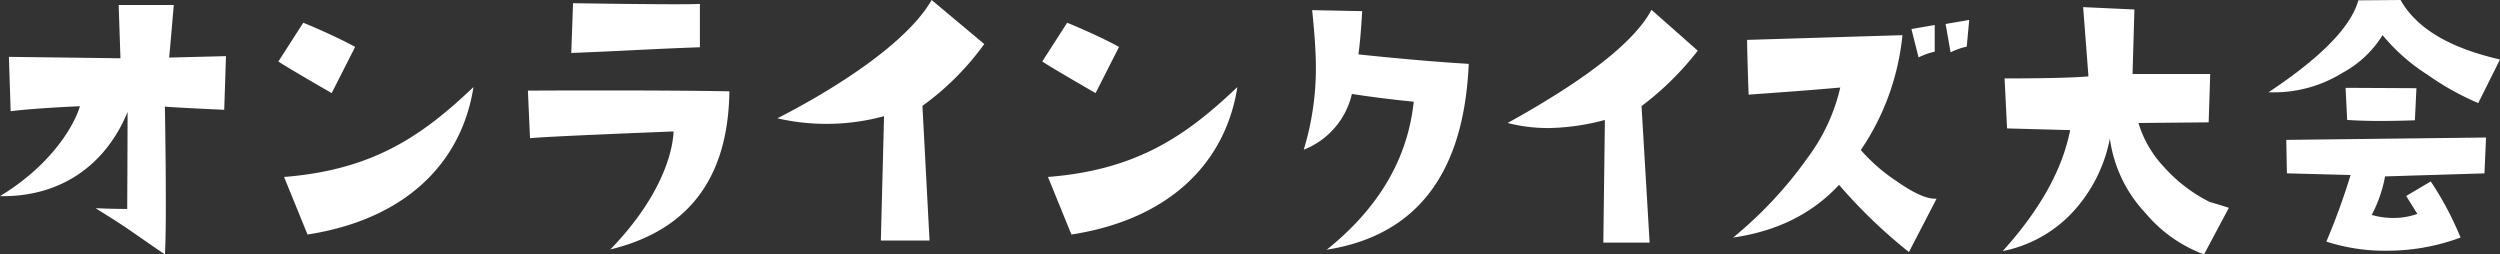 <svg xmlns="http://www.w3.org/2000/svg" width="376.59" height="38.326" viewBox="0 0 376.59 38.326"><rect x="0" y="0" width="376.59" height="38.326" fill="#333333" stroke="none"/><g data-name="グループ 10986"><path fill="#fff" d="M0 29.547c9.26.161 16-4.817 19.217-12.686 0 4.5-.054 14.613-.054 14.613-2.248 0-4.764-.107-4.764-.107 5.085 3.158 4.175 2.676 10.438 6.958.321-4.5 0-22.267 0-22.267 1.766.161 8.939.482 8.939.482l.264-8.083-8.564.214c.107-.91.7-7.922.7-7.922h-8.3l.268 8.029L1.34 8.564l.268 8.19C5.406 16.272 12.04 16 12.04 16 11.348 18.413 8.19 24.569 0 29.547zm49.964-15.523l3.533-6.958c-3.426-1.873-7.815-3.64-7.815-3.64L41.934 9.26c1.232.857 8.03 4.764 8.03 4.764zm-7.173 12.632l3.533 8.671c14.56-2.248 23.178-10.6 25-22.214-7.55 7.174-14.937 12.473-28.533 13.543zM86.321.481l-.268 7.494c7.226-.268 11.776-.589 19.377-.856V.589c-2.944.16-19.109-.107-19.109-.107zm5.619 37.095c12.151-2.944 17.771-11.187 17.932-23.819-10.92-.214-30.35-.107-30.35-.107l.318 7.172c2.145-.268 21.629-1.022 21.629-1.022-.214 4.18-2.676 10.71-9.529 17.776zM133.17 17.5l-.482 18.734h7.333l-1.07-20.283a41.334 41.334 0 009.314-9.314L140.34 0c-3.479 6.1-13.436 12.793-23.231 17.824a33.085 33.085 0 0016.061-.324zm31.864-3.476l3.533-6.958c-3.426-1.873-7.815-3.64-7.815-3.64l-3.747 5.834c1.235.857 8.029 4.764 8.029 4.764zm-7.173 12.632l3.533 8.671c14.56-2.248 23.178-10.6 25-22.214-7.554 7.174-14.936 12.473-28.533 13.543z" data-name="パス 105543"/><g data-name="グループ 7796"><path fill="#fff" d="M221.244 9.619q-1.076 24.787-21.387 27.994 11.746-9.416 13.1-22.293-5.1-.509-9.313-1.171a11.882 11.882 0 01-7.254 8.4 41.965 41.965 0 001.83-12.37q0-3.257-.562-8.653l7.534.153q-.234 4.123-.561 6.515 9.734 1.018 16.613 1.425zm34.5-1.985a44.511 44.511 0 01-8.47 8.347l1.217 20.563h-6.971l.234-18.476a34.391 34.391 0 01-8.517 1.222 24.721 24.721 0 01-6.13-.763q17.923-9.925 21.667-17.051zm40.89-4.632l-.374 4.021a10.018 10.018 0 00-2.433.865l-.749-4.275zm-5.195 4.784a10.024 10.024 0 00-2.433.865l-1.076-4.275 3.51-.611zm.281 22.14l-4.165 8.042a77.837 77.837 0 01-10.529-10.124q-6.037 6.515-15.958 7.94a61.3 61.3 0 0011.185-11.961 28.388 28.388 0 004.961-10.638q-5.054.458-13.806 1.069-.187-4.988-.234-8.245l23.4-.713a37.2 37.2 0 01-6.271 17.305 26.692 26.692 0 005.382 4.683q3.976 2.796 6.035 2.643zm44.029 1.374l-3.744 7.024a21.073 21.073 0 01-8.8-6.209 20.3 20.3 0 01-5.382-11.248 22.586 22.586 0 01-5.683 11.177 19.526 19.526 0 01-10.459 5.777q8.424-9.314 10.155-18.221l-9.5-.255-.374-7.533q9.172 0 12.635-.305l-.8-10.434 7.722.356-.281 9.721h11.7l-.234 7.278-10.576.1a16.706 16.706 0 003.79 6.566 23.067 23.067 0 006.973 5.344q.94.253 2.858.864zM376.59 8.958l-3.276 6.566a40.594 40.594 0 01-7.581-4.224 29.034 29.034 0 01-6.833-6.006 15.98 15.98 0 01-5.99 5.65 19.668 19.668 0 01-11.185 2.952Q353.612 6.007 355.249.052l6.365-.051q3.557 6.361 14.976 8.957zm-12.588 4.326l-.234 4.835q-2.855.1-5.195.1-2.855 0-5.007-.153l-.234-4.835zm10.483 7.431l-.234 5.4-14.975.458a20.007 20.007 0 01-2.013 5.8 11.617 11.617 0 003.229.458 10.631 10.631 0 003.65-.611l-1.685-2.7 3.7-2.189a47.96 47.96 0 014.493 8.449 31.551 31.551 0 01-11.091 1.985 28.428 28.428 0 01-9.125-1.374 102.667 102.667 0 003.65-10.027l-9.594-.254-.094-5.039z" data-name="パス 98896"/></g></g></svg>